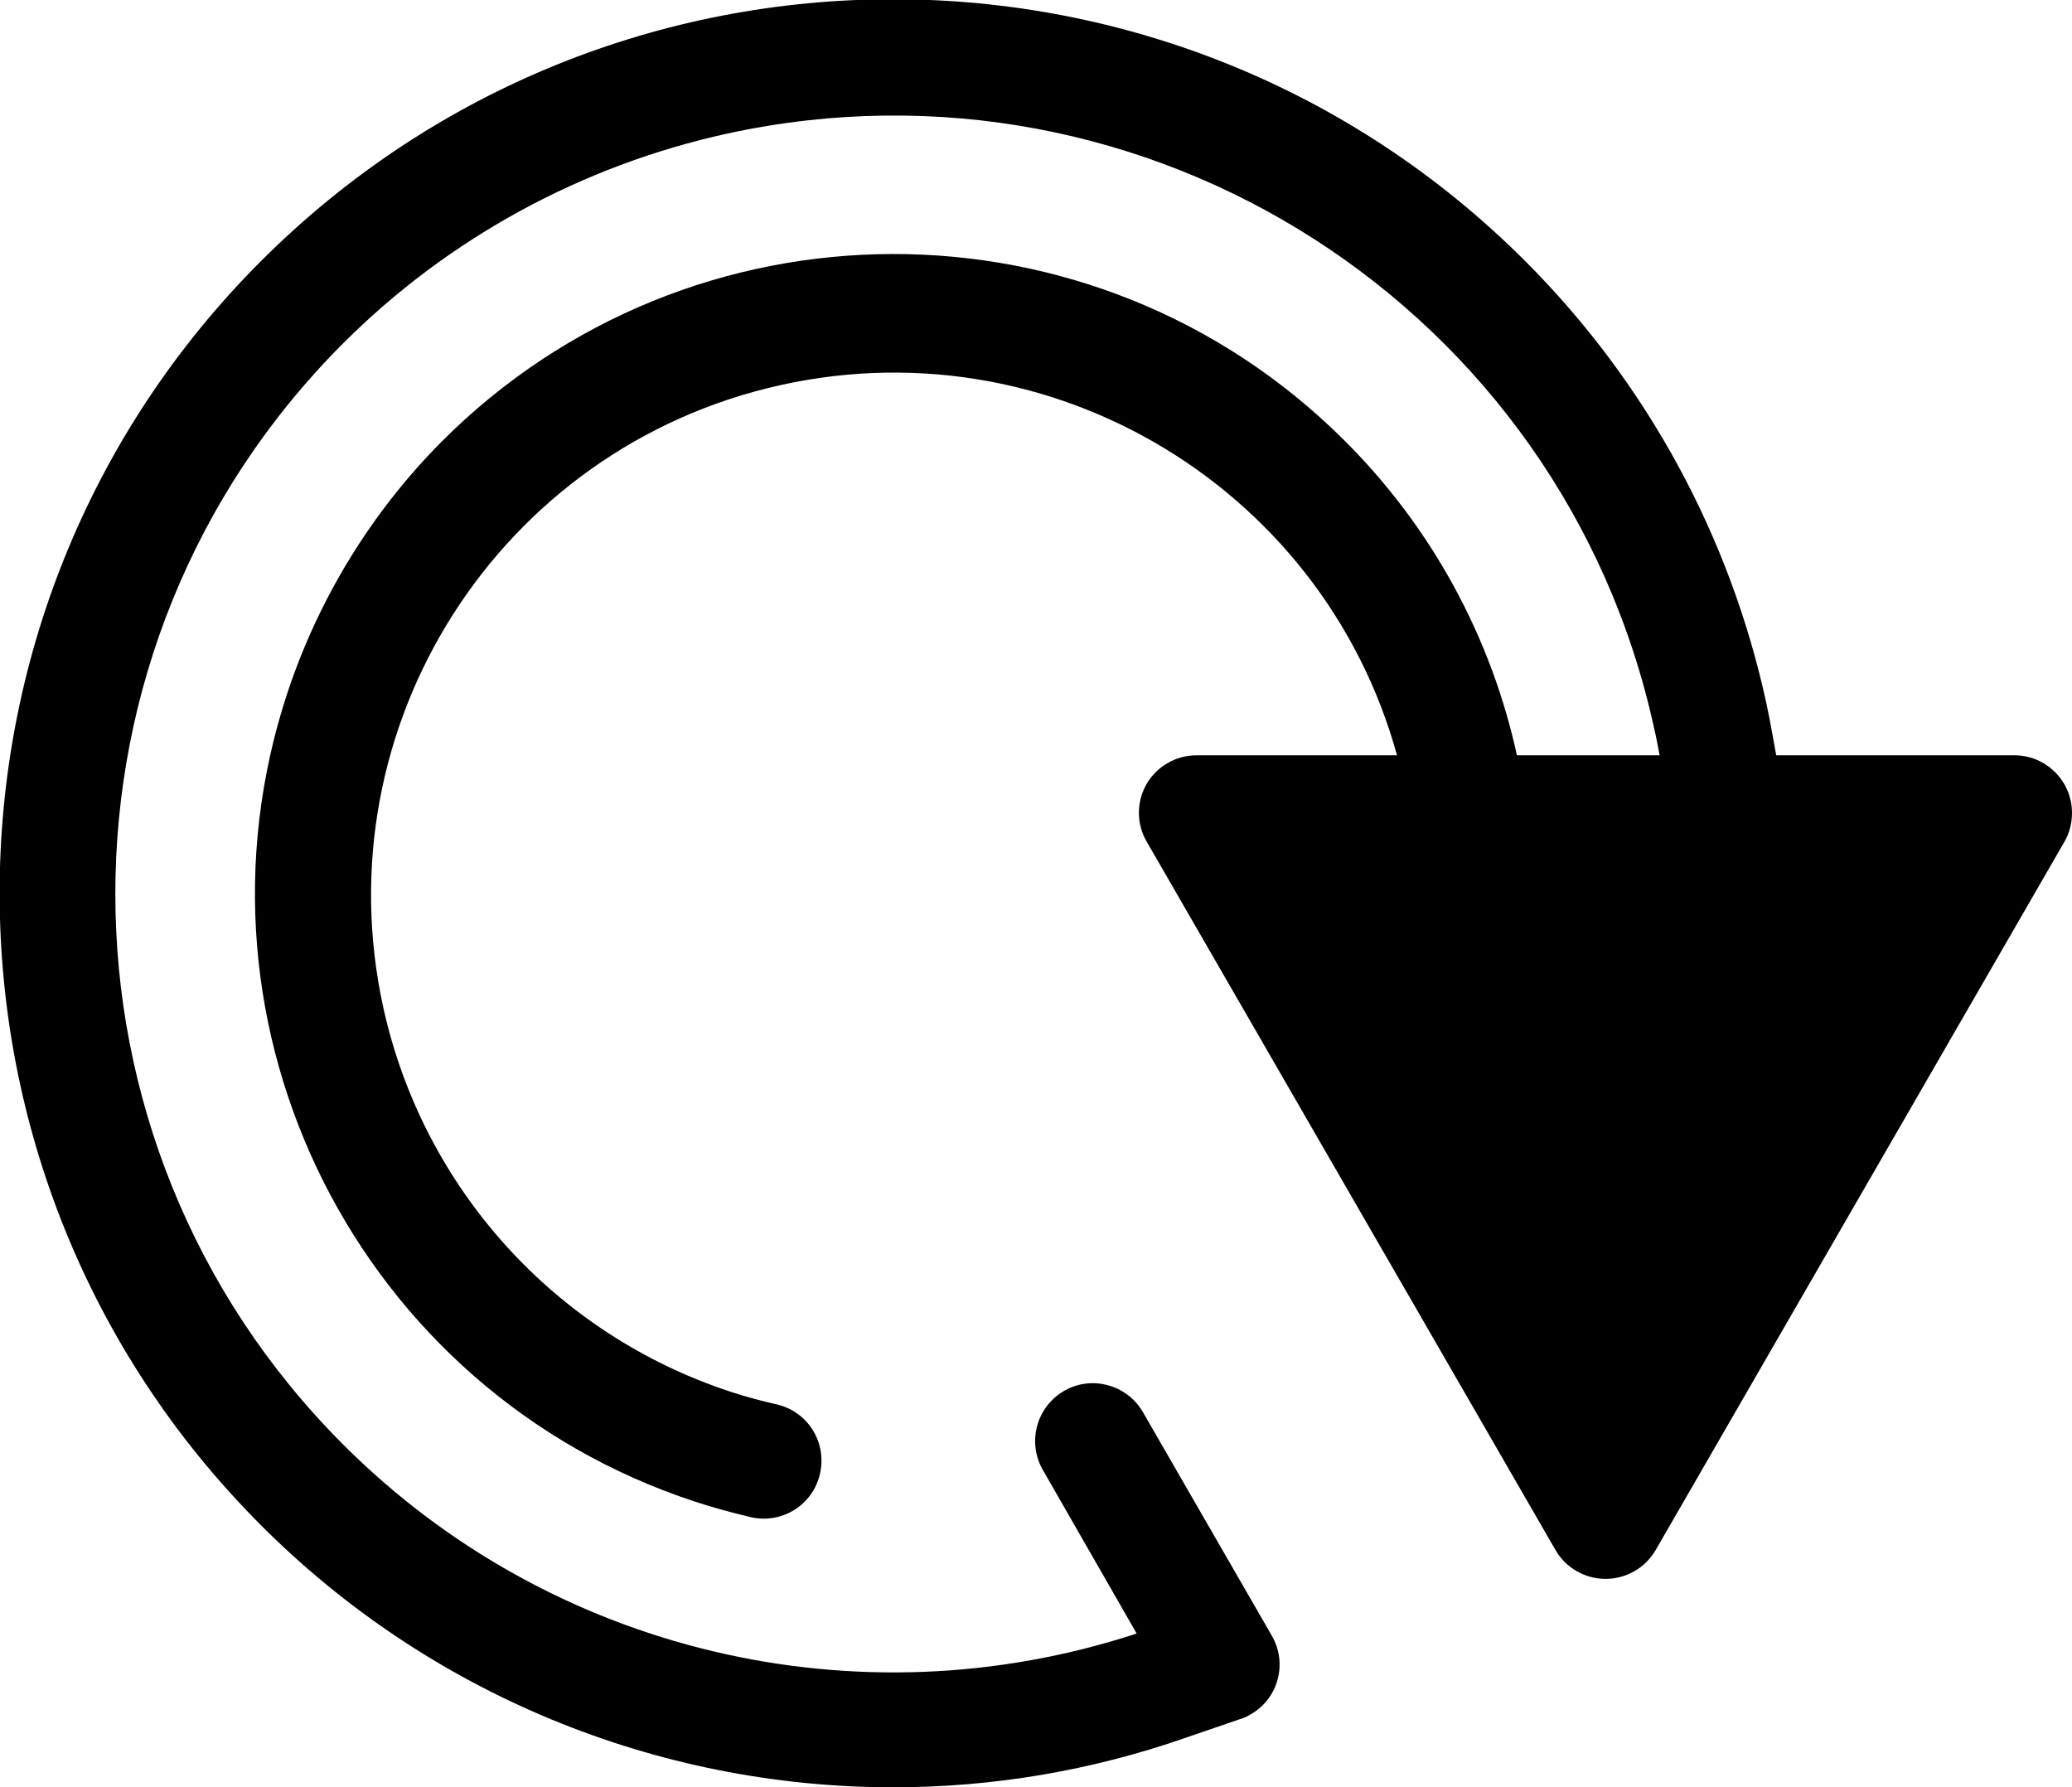 <?xml version="1.0" encoding="UTF-8"?> <svg xmlns="http://www.w3.org/2000/svg" viewBox="0 0 409.6 353.3"><path class="lineal-stroke" d="M176.6 353.3c-46.9 0-91.9-18.6-125-51.8-68.9-68.9-68.9-181 0-249.9 69-69 180.9-69 249.9 0 24 24 40.5 54.3 47.7 87.5.4 1.9.8 3.9 1.2 6.2l2.7 14.8c1.1 6.2-3 12.2-9.3 13.3-.7.1-1.3.2-2 .2h-51c-5.4 0-10-3.7-11.2-9l-2.1-9.9C265.3 99 210.1 63.8 154.4 76.1s-90.9 67.4-78.6 123.2c7.9 35.6 33.9 64.4 68.6 75.8 3 1 6.1 1.8 9.1 2.5 6.2 1.4 10 7.5 8.6 13.7-1.4 6.2-7.5 10-13.7 8.6-3.7-.9-7.5-1.9-11.1-3.1C71 275 34.9 203.4 56.8 137c6.2-18.7 16.6-35.7 30.5-49.7 49.2-49.3 129-49.5 178.4-.3 17.3 17.2 29.2 39 34.3 62.9l.2.9h28.1l-.2-1.4c-.4-2-.7-3.8-1.1-5.4C308.9 60.9 226.9 8.3 143.8 26.4c-28.8 6.3-55.2 20.7-76 41.5-60 60-60 157.6 0 217.6 41 41.1 101.7 55.5 156.9 37.4L206 290.3c-3-5.6-.9-12.5 4.6-15.5 5.3-2.9 12-1.1 15.2 4.1l25.6 44.4c3.2 5.5 1.3 12.5-4.2 15.6-.6.4-1.3.7-2 .9l-10.8 3.7c-18.6 6.5-38.1 9.8-57.8 9.8z"></path><path class="lineal-fill" d="M236.6 160.7l80.8 140 80.8-140H236.6z"></path><path class="lineal-stroke" d="M317.4 312.1c-4.1 0-7.9-2.2-9.9-5.7l-80.8-140c-3.2-5.5-1.3-12.5 4.2-15.6 1.7-1 3.7-1.5 5.7-1.5h161.6c6.3 0 11.4 5.1 11.4 11.4 0 2-.5 4-1.5 5.7l-80.8 140c-2.1 3.6-5.9 5.7-9.9 5.7zm-61-140l61 105.7 61-105.7h-122z"></path></svg> 